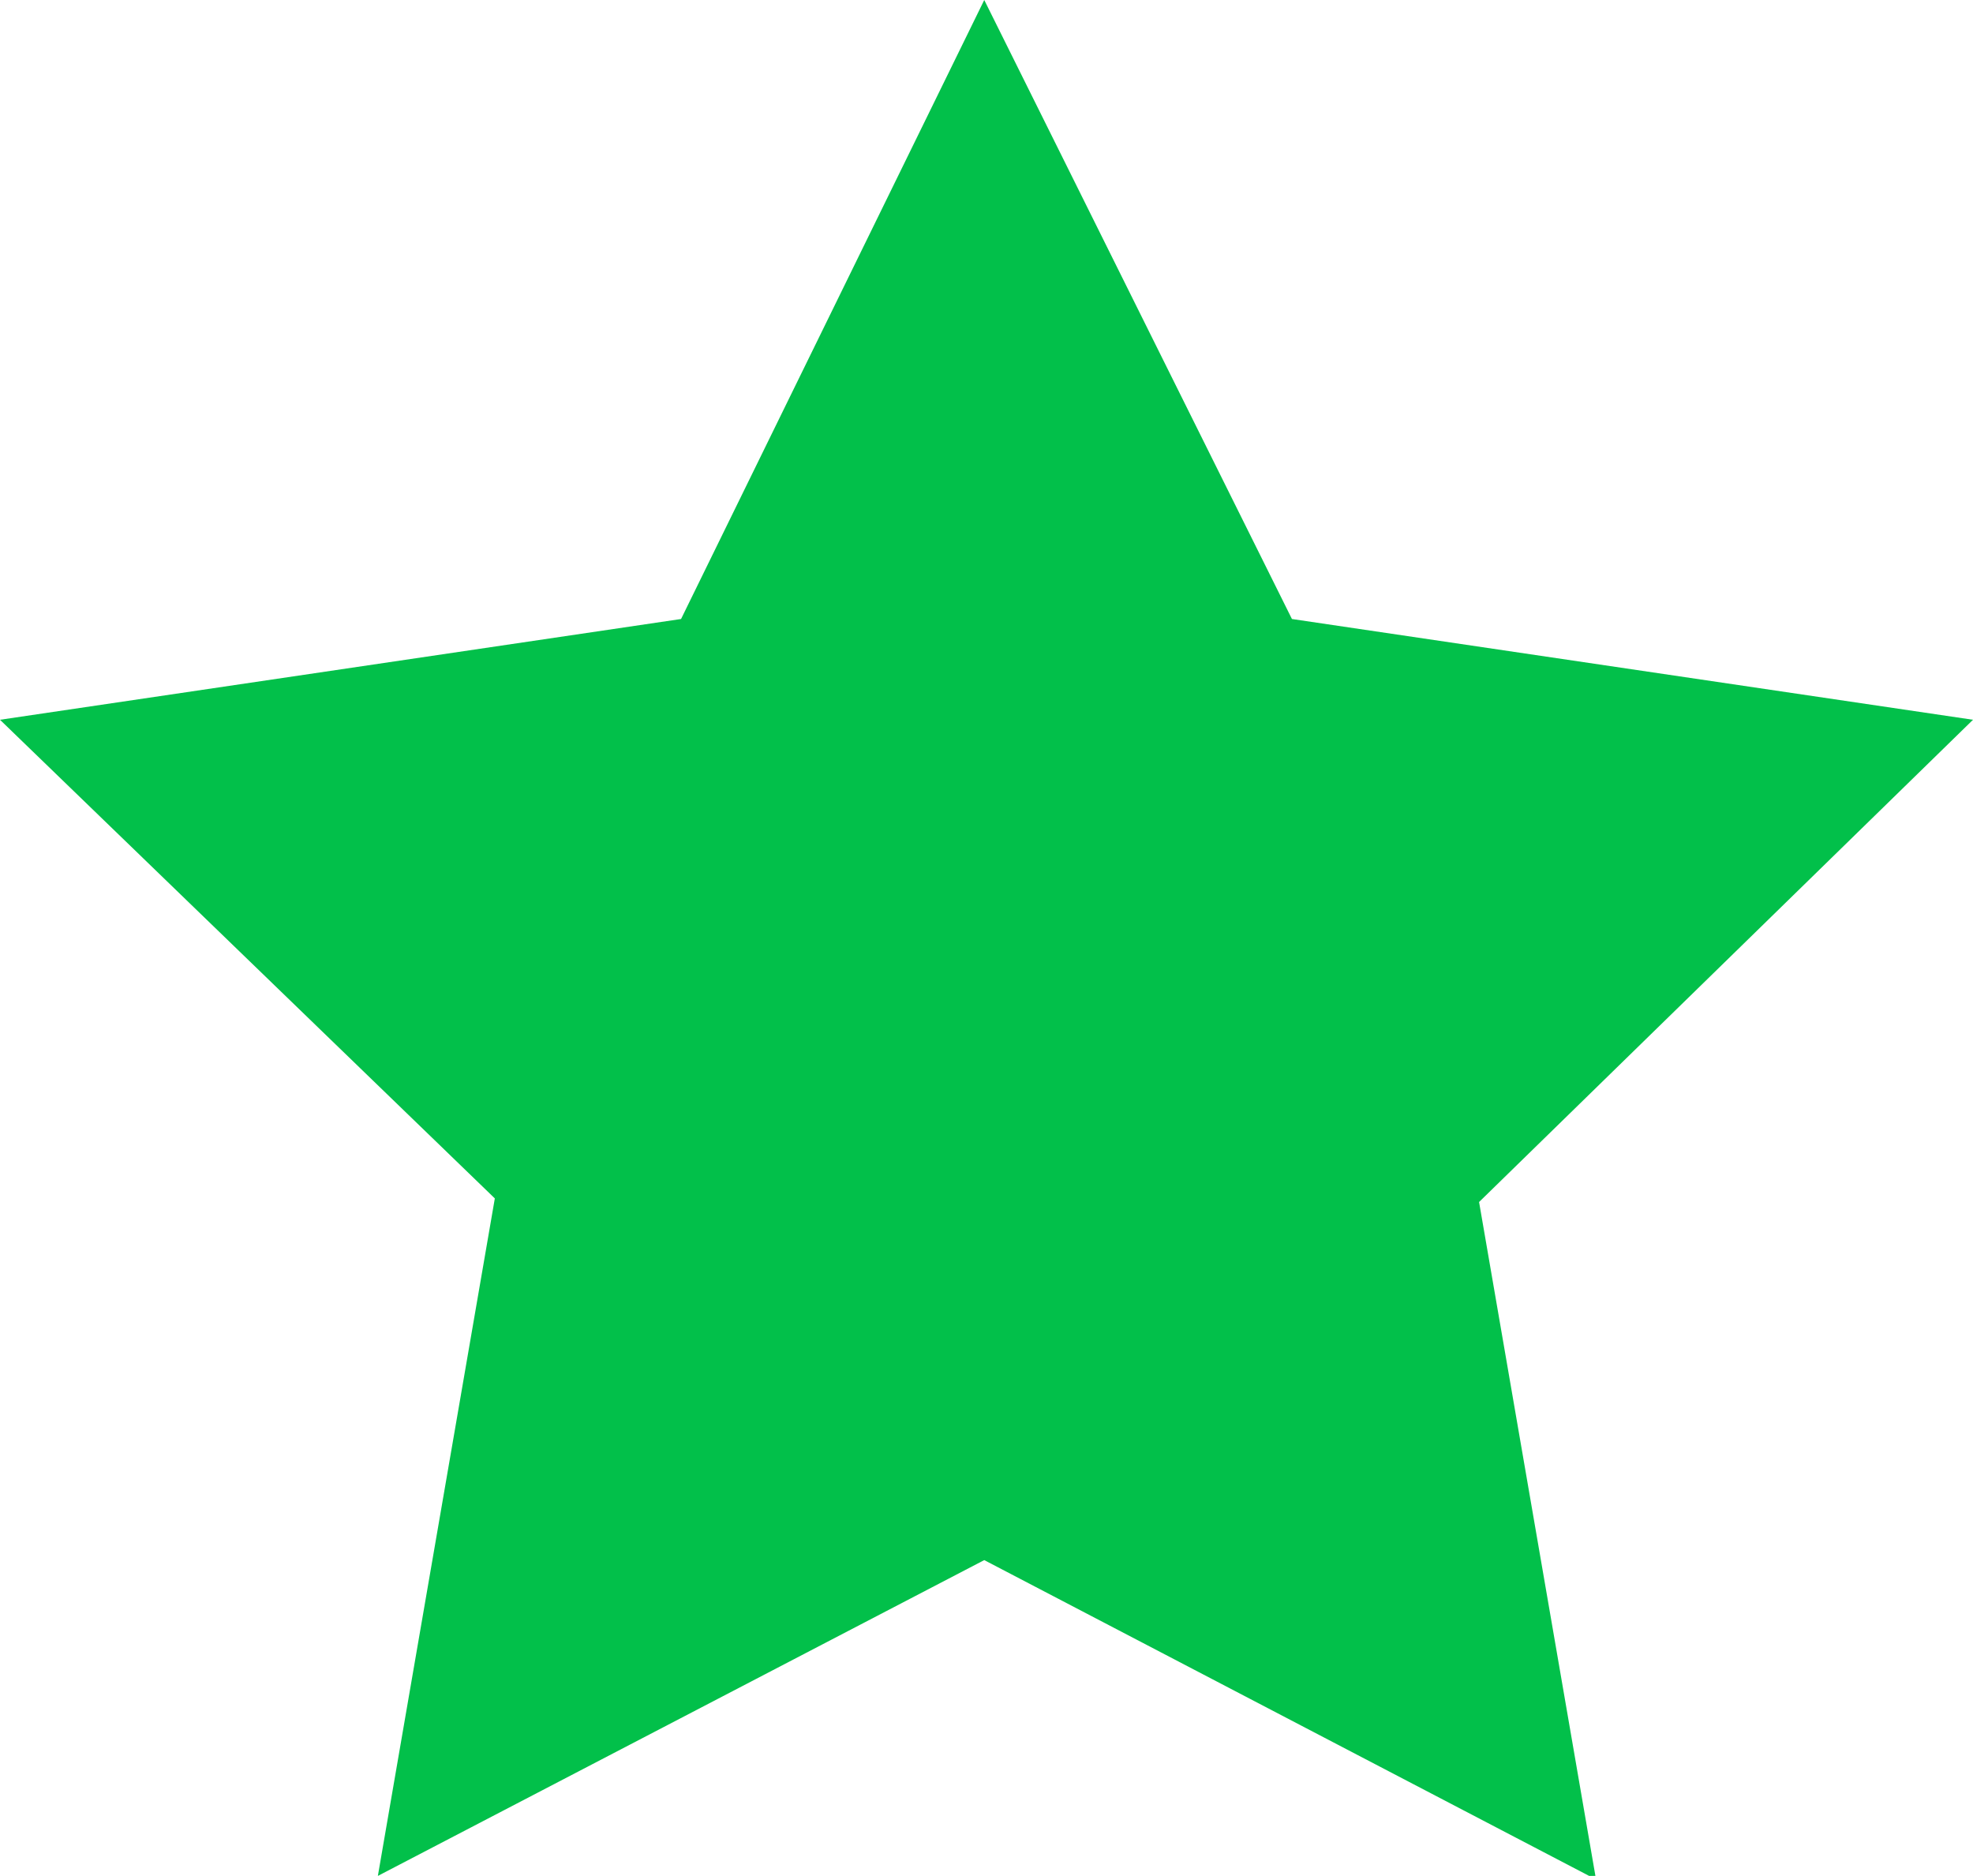 <svg id="Layer_1" data-name="Layer 1" xmlns="http://www.w3.org/2000/svg" viewBox="0 0 21.93 20.85"><defs><style>.cls-1{fill:#02C04A;}</style></defs><title>Single Full Star</title><path id="Path_998" data-name="Path 998" class="cls-1" d="M10.94,0l3.42,6.88L21.93,8l-5.49,5.36,1.3,7.53-6.8-3.55L4.2,20.85l1.3-7.53L0,8,7.57,6.88Z"/></svg>